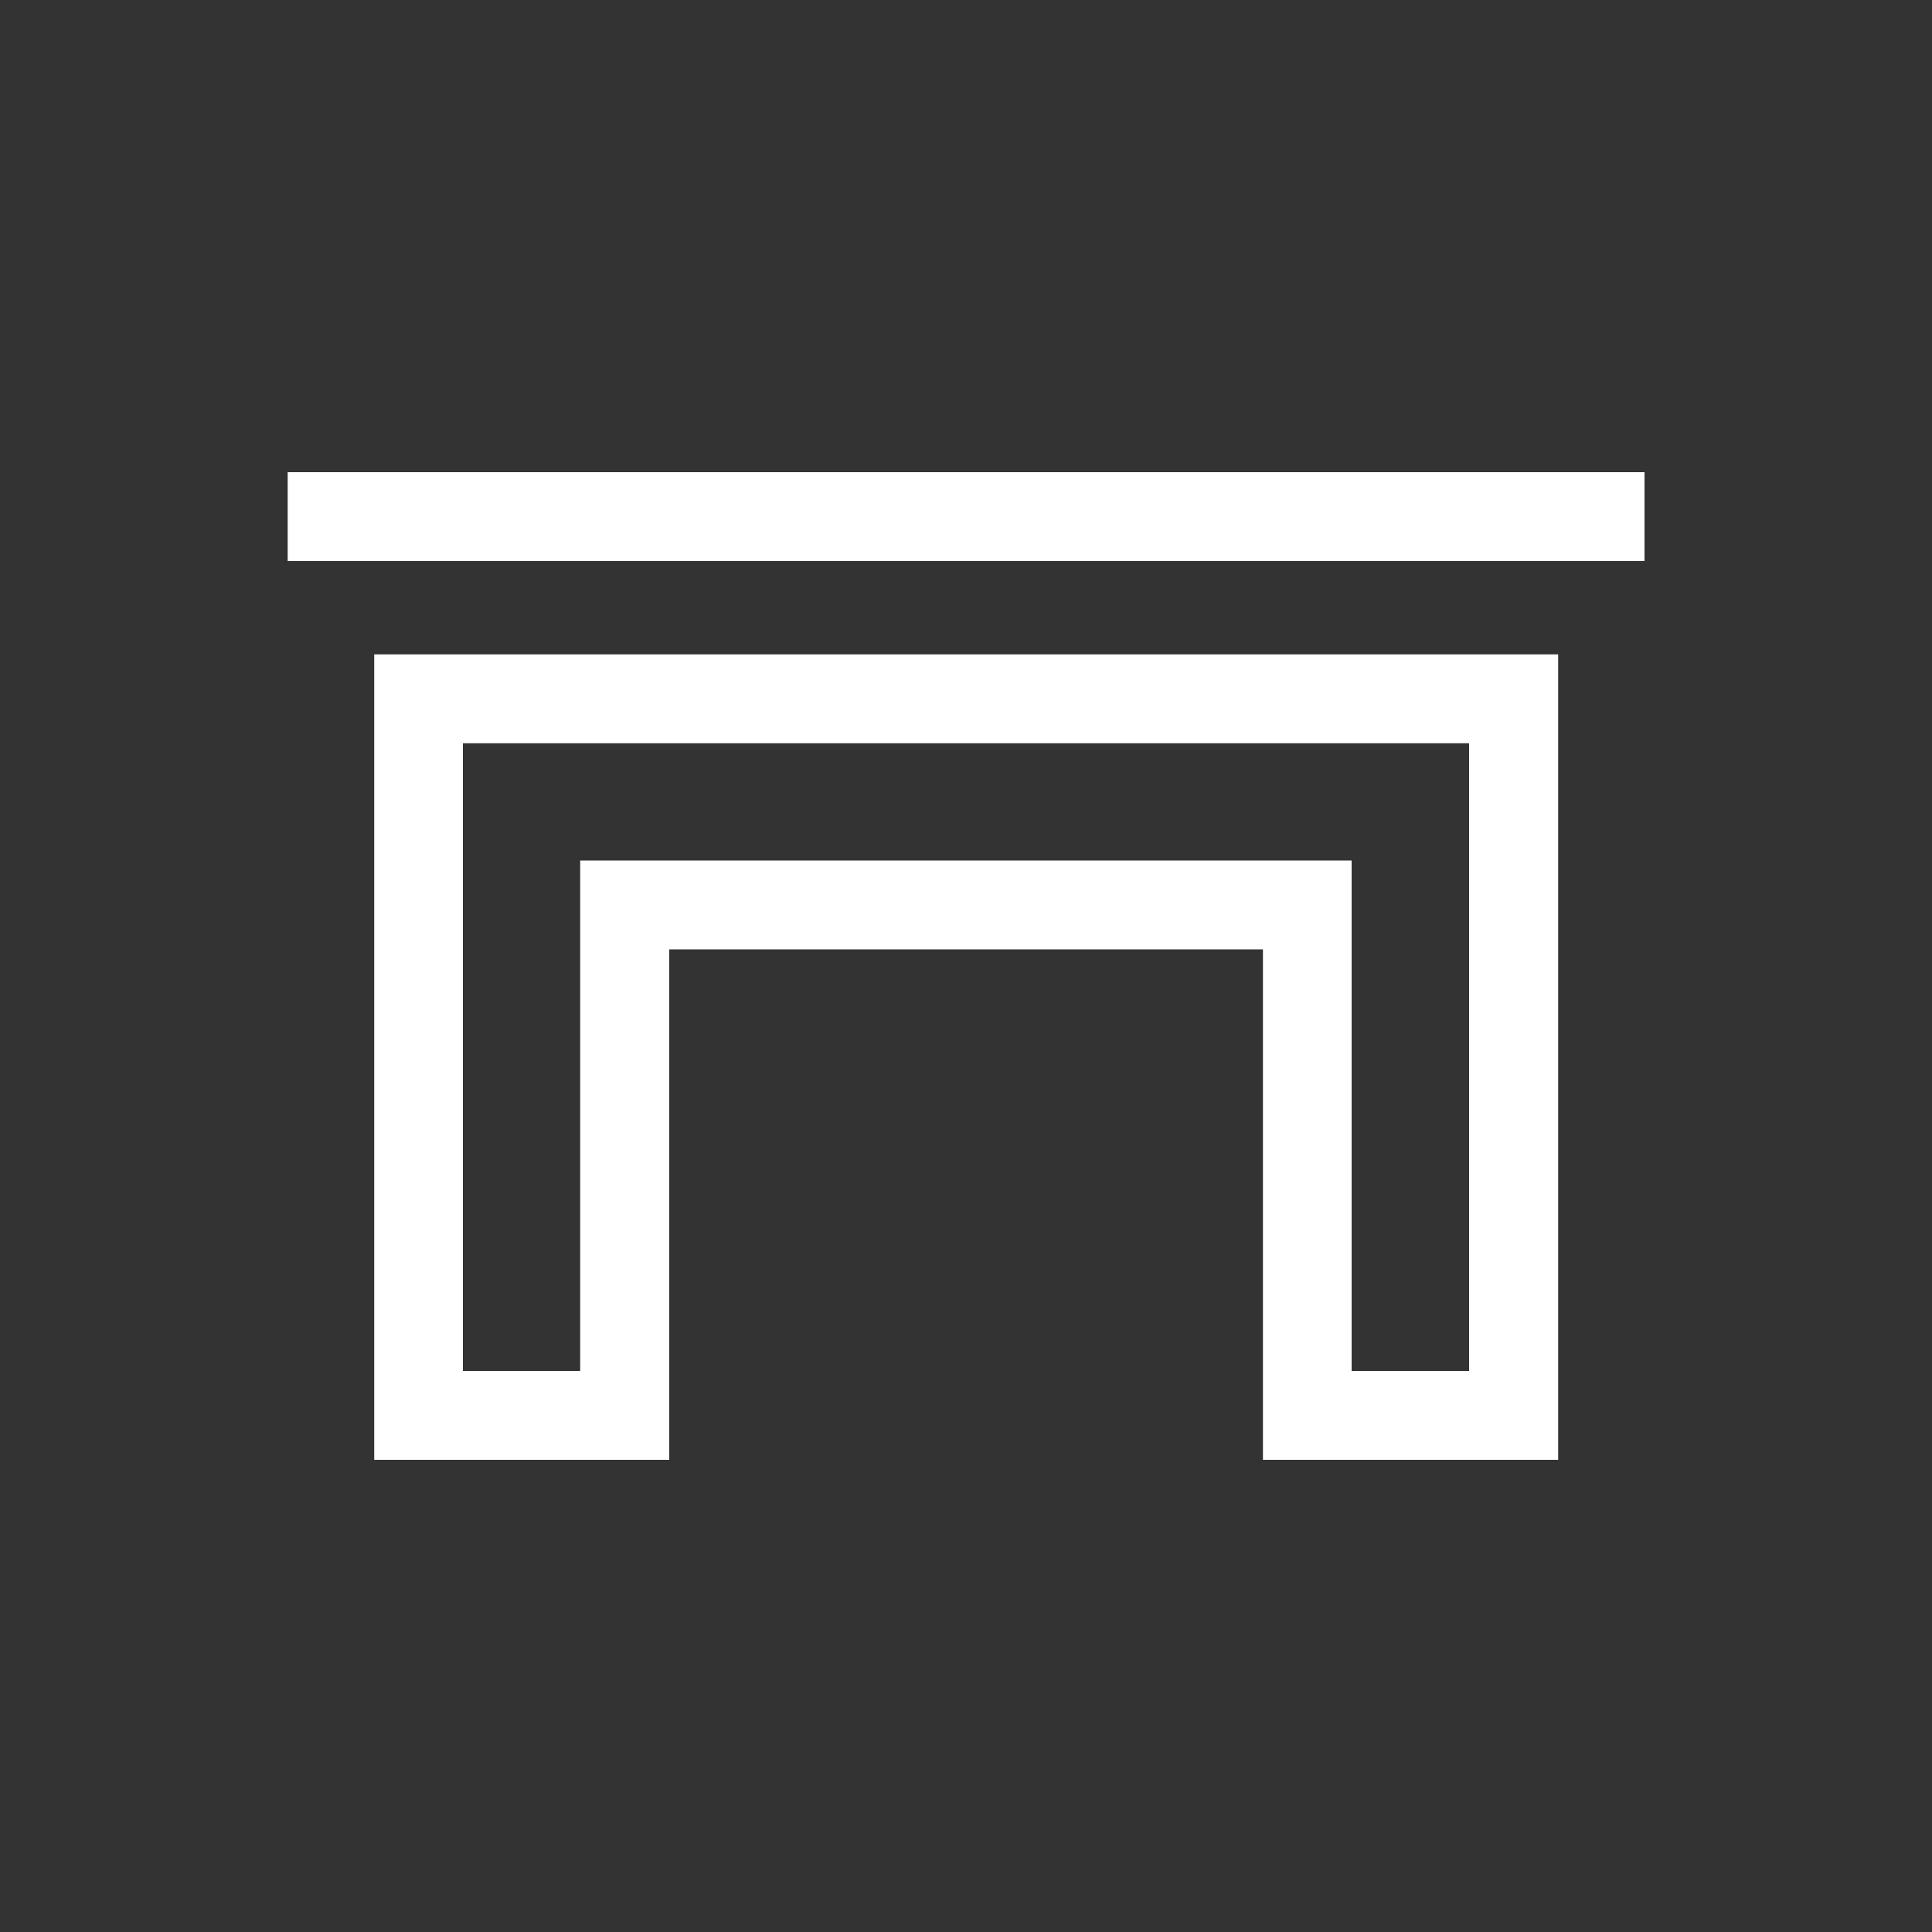 <?xml version="1.0" encoding="UTF-8"?>
<svg id="Layer_1" xmlns="http://www.w3.org/2000/svg" version="1.1" viewBox="0 0 100 100">
  <rect x="0" y="0" width="100" height="100" fill="#333333" stroke="none"/>
  <!-- Generator: Adobe Illustrator 29.6.1, SVG Export Plug-In . SVG Version: 2.1.1 Build 9)  -->
  <defs>
    <style>
      .st0 {
        fill: #fff;
      }
    </style>
  </defs>
  <path class="st0" d="M80.64,75.56h-15.27v-26.42h-30.73v26.42h-15.27v-41.69h61.28v41.69h0ZM69.97,70.96h6.07v-32.49H23.96v32.49h6.07v-26.42h39.93v26.42h.01Z"/>
  <rect class="st0" x="14.89" y="24.44" width="70.23" height="4.6"/>
</svg>